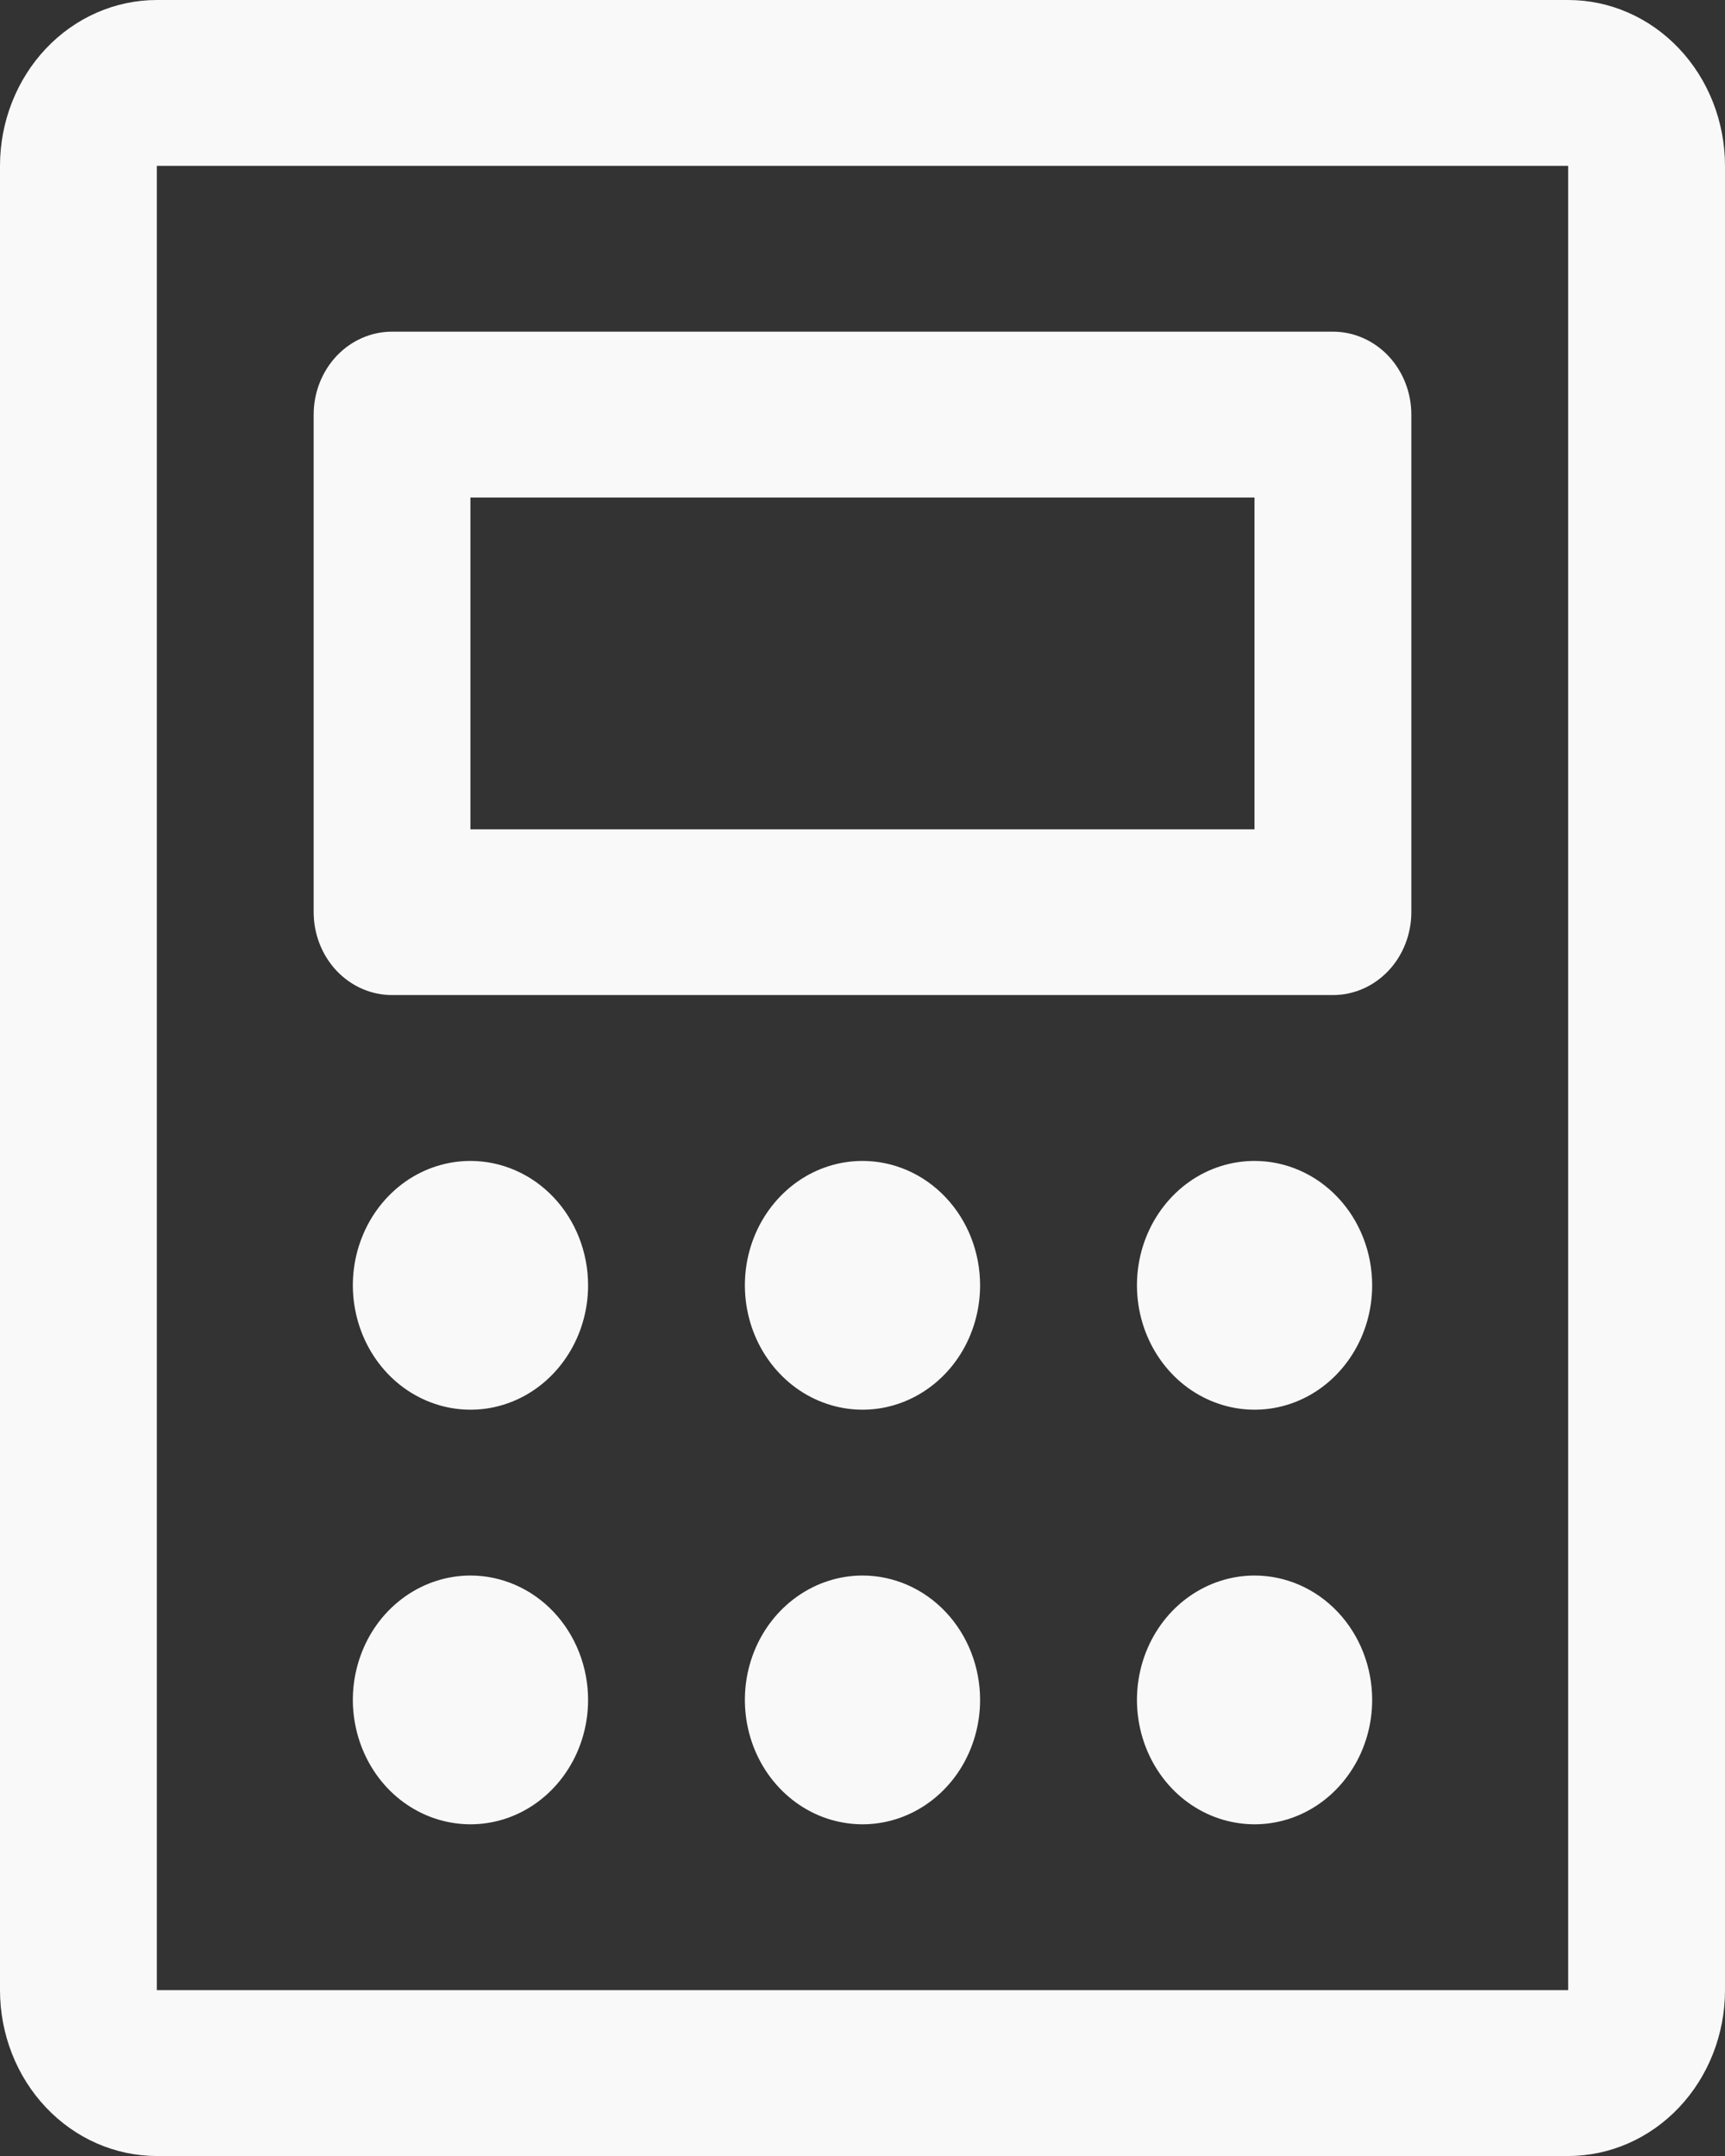 <svg xmlns="http://www.w3.org/2000/svg" width="24" height="30" viewBox="0 0 24 30" fill="none"><rect x="0" y="0" width="24" height="30" fill="#333333" stroke="none"/><path id="Vector" d="M5.455 13.846H18.546C18.835 13.846 19.112 13.725 19.317 13.508C19.521 13.292 19.636 12.998 19.636 12.692V5.769C19.636 5.463 19.521 5.17 19.317 4.953C19.112 4.737 18.835 4.615 18.546 4.615H5.455C5.165 4.615 4.888 4.737 4.683 4.953C4.479 5.17 4.364 5.463 4.364 5.769V12.692C4.364 12.998 4.479 13.292 4.683 13.508C4.888 13.725 5.165 13.846 5.455 13.846ZM6.545 6.923H17.454V11.539H6.545V6.923ZM21.818 0H2.182C1.603 0 1.048 0.243 0.639 0.676C0.23 1.109 0 1.696 0 2.308V27.692C0 28.304 0.23 28.891 0.639 29.324C1.048 29.757 1.603 30 2.182 30H21.818C22.397 30 22.952 29.757 23.361 29.324C23.77 28.891 24 28.304 24 27.692V2.308C24 1.696 23.77 1.109 23.361 0.676C22.952 0.243 22.397 0 21.818 0ZM21.818 27.692H2.182V2.308H21.818V27.692ZM8.182 17.885C8.182 18.227 8.086 18.562 7.906 18.846C7.726 19.131 7.471 19.353 7.172 19.484C6.873 19.615 6.544 19.649 6.226 19.582C5.909 19.515 5.617 19.351 5.388 19.108C5.16 18.866 5.004 18.558 4.941 18.222C4.877 17.887 4.91 17.538 5.034 17.222C5.157 16.906 5.367 16.636 5.636 16.445C5.905 16.255 6.222 16.154 6.545 16.154C6.979 16.154 7.396 16.336 7.703 16.661C8.009 16.985 8.182 17.426 8.182 17.885ZM13.636 17.885C13.636 18.227 13.54 18.562 13.361 18.846C13.181 19.131 12.925 19.353 12.626 19.484C12.327 19.615 11.998 19.649 11.681 19.582C11.363 19.515 11.072 19.351 10.843 19.108C10.614 18.866 10.458 18.558 10.395 18.222C10.332 17.887 10.364 17.538 10.488 17.222C10.612 16.906 10.822 16.636 11.091 16.445C11.36 16.255 11.676 16.154 12 16.154C12.434 16.154 12.85 16.336 13.157 16.661C13.464 16.985 13.636 17.426 13.636 17.885ZM19.091 17.885C19.091 18.227 18.995 18.562 18.815 18.846C18.635 19.131 18.38 19.353 18.081 19.484C17.782 19.615 17.453 19.649 17.135 19.582C16.818 19.515 16.526 19.351 16.297 19.108C16.069 18.866 15.913 18.558 15.85 18.222C15.787 17.887 15.819 17.538 15.943 17.222C16.067 16.906 16.276 16.636 16.545 16.445C16.814 16.255 17.131 16.154 17.454 16.154C17.889 16.154 18.305 16.336 18.612 16.661C18.919 16.985 19.091 17.426 19.091 17.885ZM8.182 23.654C8.182 23.996 8.086 24.331 7.906 24.615C7.726 24.9 7.471 25.122 7.172 25.253C6.873 25.384 6.544 25.418 6.226 25.351C5.909 25.285 5.617 25.12 5.388 24.878C5.16 24.636 5.004 24.327 4.941 23.991C4.877 23.656 4.91 23.308 5.034 22.991C5.157 22.675 5.367 22.405 5.636 22.215C5.905 22.025 6.222 21.923 6.545 21.923C6.979 21.923 7.396 22.105 7.703 22.43C8.009 22.755 8.182 23.195 8.182 23.654ZM13.636 23.654C13.636 23.996 13.54 24.331 13.361 24.615C13.181 24.9 12.925 25.122 12.626 25.253C12.327 25.384 11.998 25.418 11.681 25.351C11.363 25.285 11.072 25.12 10.843 24.878C10.614 24.636 10.458 24.327 10.395 23.991C10.332 23.656 10.364 23.308 10.488 22.991C10.612 22.675 10.822 22.405 11.091 22.215C11.36 22.025 11.676 21.923 12 21.923C12.434 21.923 12.85 22.105 13.157 22.43C13.464 22.755 13.636 23.195 13.636 23.654ZM19.091 23.654C19.091 23.996 18.995 24.331 18.815 24.615C18.635 24.9 18.38 25.122 18.081 25.253C17.782 25.384 17.453 25.418 17.135 25.351C16.818 25.285 16.526 25.12 16.297 24.878C16.069 24.636 15.913 24.327 15.85 23.991C15.787 23.656 15.819 23.308 15.943 22.991C16.067 22.675 16.276 22.405 16.545 22.215C16.814 22.025 17.131 21.923 17.454 21.923C17.889 21.923 18.305 22.105 18.612 22.43C18.919 22.755 19.091 23.195 19.091 23.654Z" fill="#F9F9F9"></path></svg>